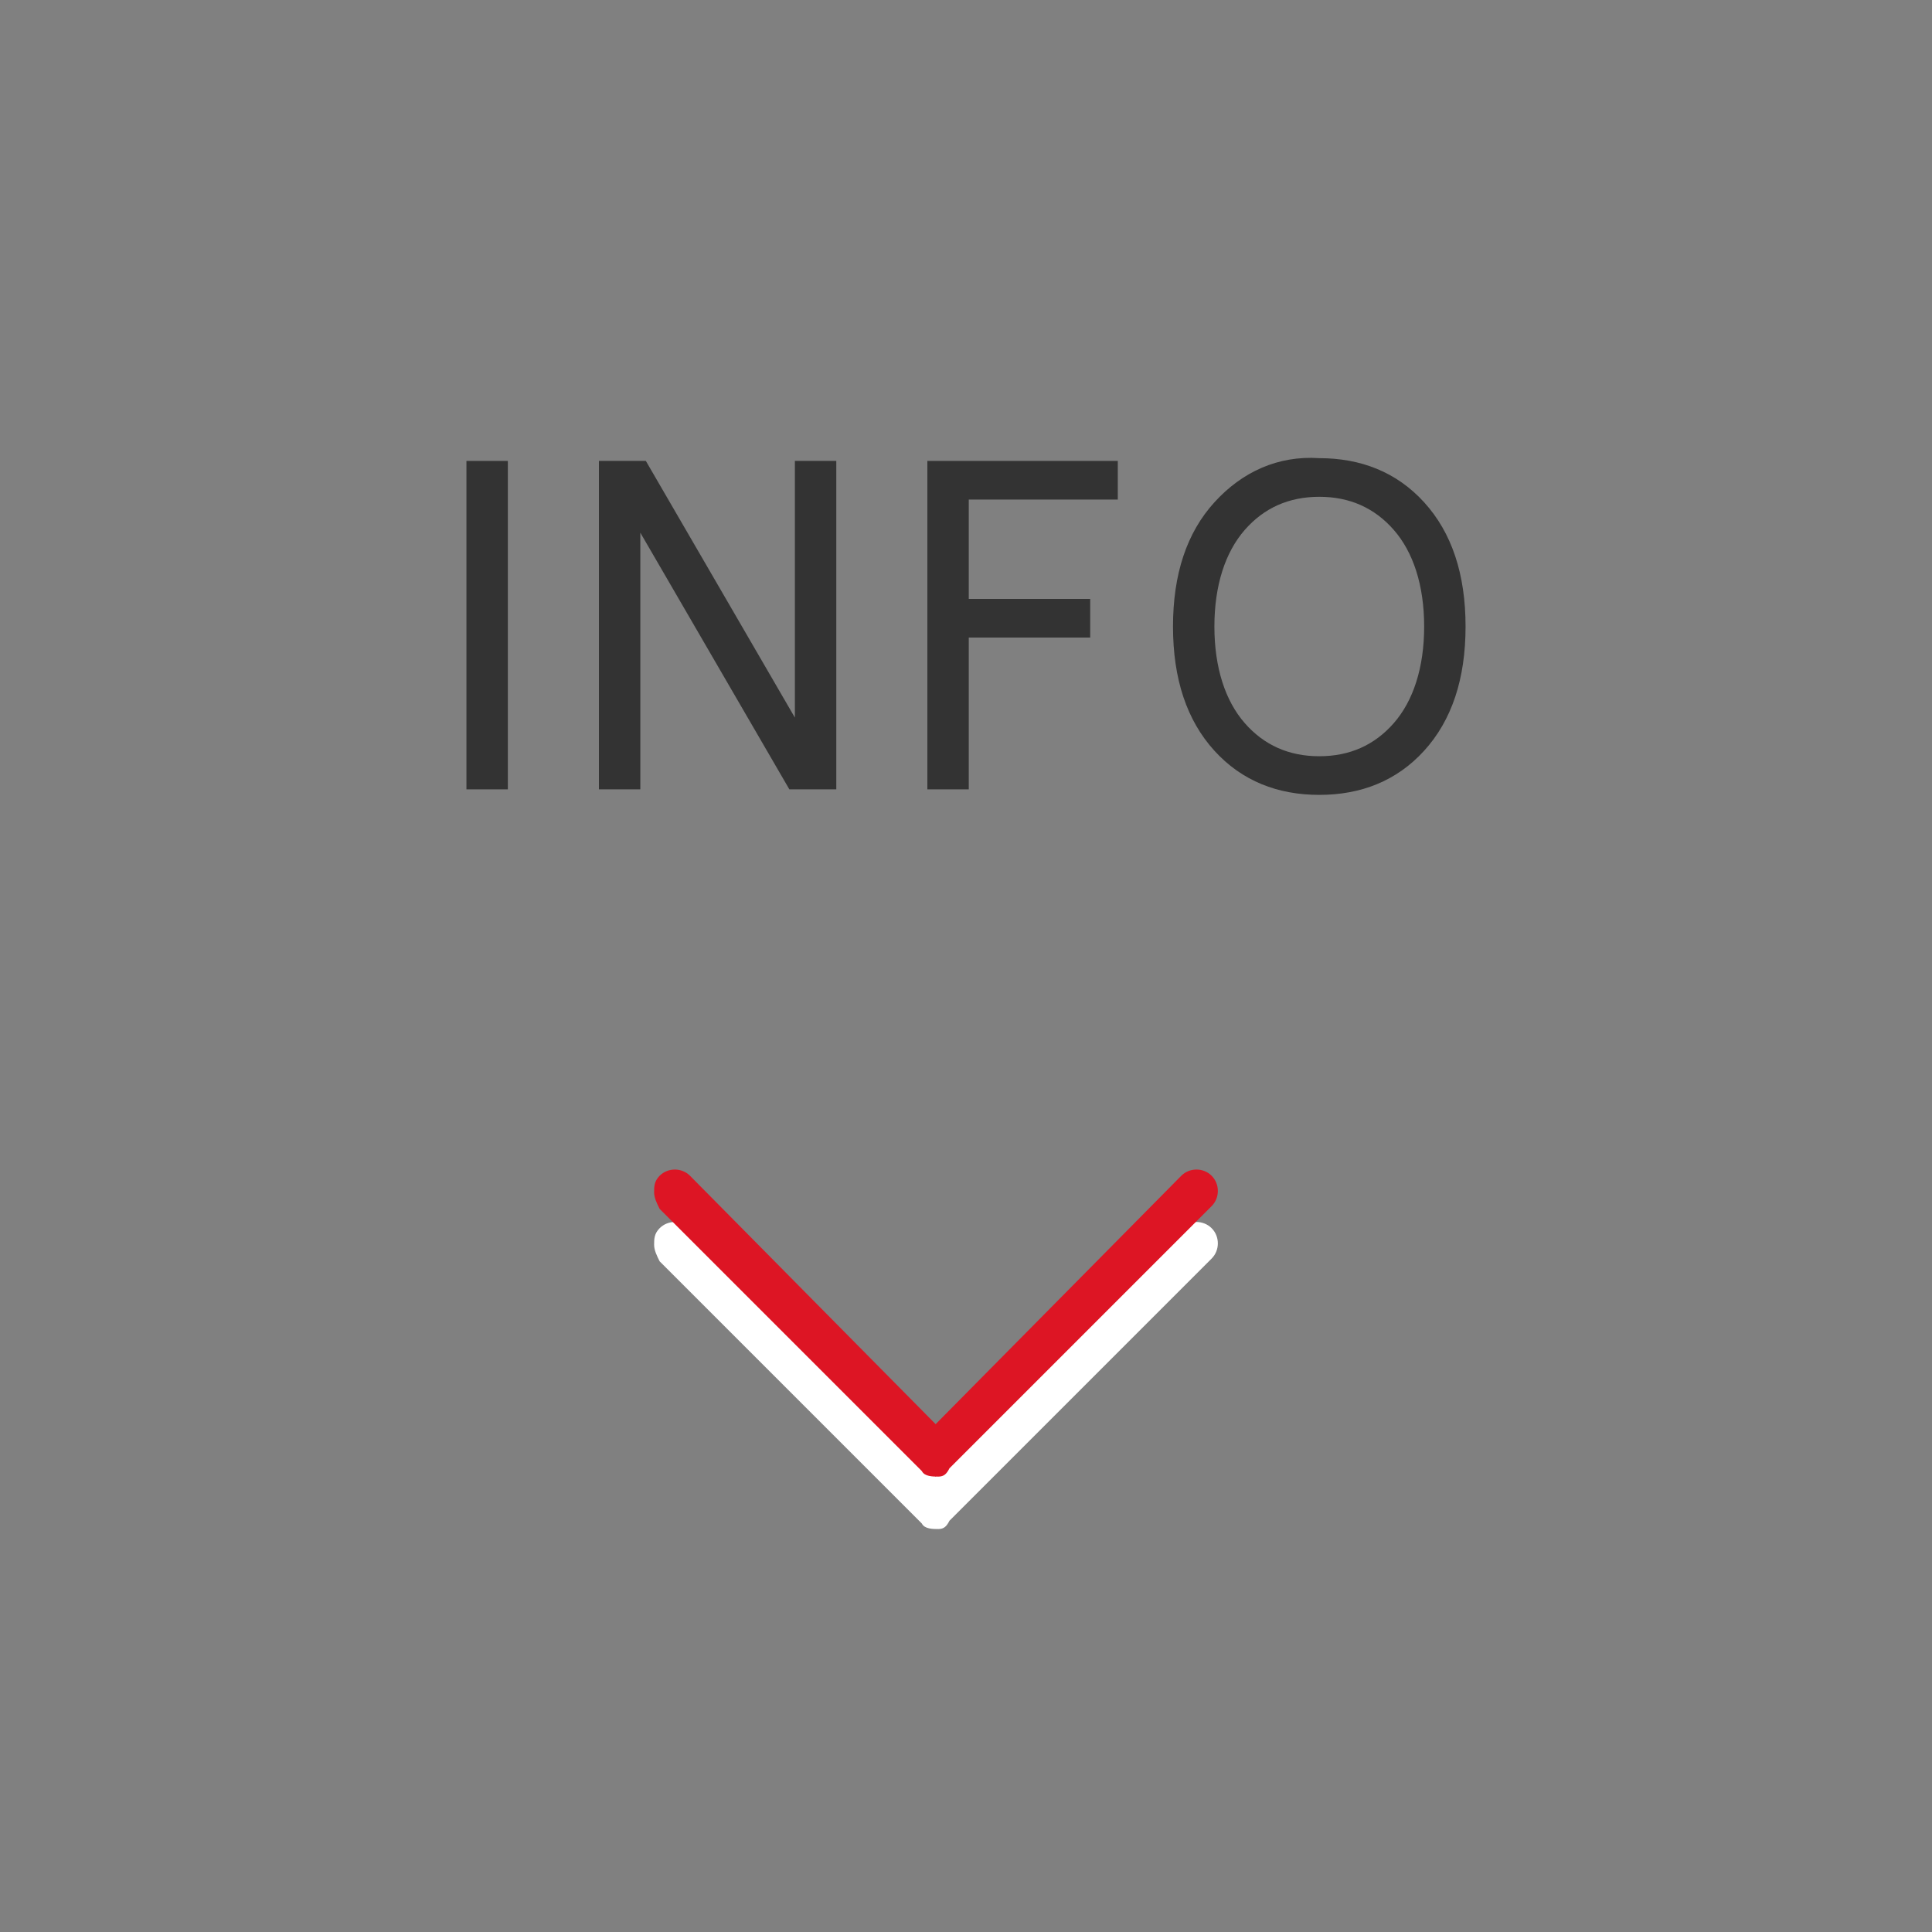 <?xml version="1.0" encoding="utf-8"?>
<!-- Generator: Adobe Illustrator 24.0.1, SVG Export Plug-In . SVG Version: 6.00 Build 0)  -->
<svg version="1.1" id="Capa_1" xmlns="http://www.w3.org/2000/svg" xmlns:xlink="http://www.w3.org/1999/xlink" x="0px" y="0px"
	 viewBox="0 0 70 70" style="enable-background:new 0 0 70 70;" xml:space="preserve">
<rect x="0" y="0" width="70" height="70" fill="#808080" stroke="none"/>
<style type="text/css">
	.st0{fill:#FFFFFF;}
	.st1{fill:#333333;}
	.st2{fill:#DD1524;}
</style>
<g>
	<path class="st0" d="M34.4,55.1l9.5-9.5c0.3-0.3,0.3-0.8,0-1.1s-0.8-0.3-1.1,0l-8.9,9l-8.9-9c-0.3-0.3-0.8-0.3-1.1,0
		c-0.2,0.2-0.2,0.4-0.2,0.6c0,0.2,0.1,0.4,0.2,0.6l9.5,9.5c0.1,0.2,0.4,0.2,0.6,0.2S34.3,55.3,34.4,55.1z"/>
	<rect x="16.9" y="16.7" class="st1" width="1.5" height="11.9"/>
	<polygon class="st1" points="28.8,26 23.4,16.7 21.7,16.7 21.7,28.6 23.2,28.6 23.2,19.3 28.6,28.6 30.3,28.6 30.3,16.7 28.8,16.7 
			"/>
	<polygon class="st1" points="33.6,28.6 35.1,28.6 35.1,23.1 39.5,23.1 39.5,21.7 35.1,21.7 35.1,18.1 40.5,18.1 40.5,16.7 
		33.6,16.7 	"/>
	<path class="st1" d="M50.5,19.2c0.7,0.8,1.1,2,1.1,3.5s-0.4,2.7-1.1,3.5c-0.7,0.8-1.6,1.2-2.7,1.2c-1.1,0-2-0.4-2.7-1.2
		c-0.7-0.8-1.1-2-1.1-3.5s0.4-2.7,1.1-3.5c0.7-0.8,1.6-1.2,2.7-1.2S49.8,18.4,50.5,19.2z M44,18.2c-1,1.1-1.5,2.6-1.5,4.5
		s0.5,3.4,1.5,4.5s2.3,1.6,3.8,1.6s2.8-0.5,3.8-1.6s1.5-2.6,1.5-4.5s-0.5-3.4-1.5-4.5s-2.3-1.6-3.8-1.6C46.3,16.5,45,17.1,44,18.2z"
		/>
	<path class="st2" d="M34.4,53.2l9.5-9.5c0.3-0.3,0.3-0.8,0-1.1s-0.8-0.3-1.1,0l-8.9,9l-8.9-9c-0.3-0.3-0.8-0.3-1.1,0
		c-0.2,0.2-0.2,0.4-0.2,0.6c0,0.2,0.1,0.4,0.2,0.6l9.5,9.5c0.1,0.2,0.4,0.2,0.6,0.2S34.3,53.4,34.4,53.2z"/>
</g>
</svg>
